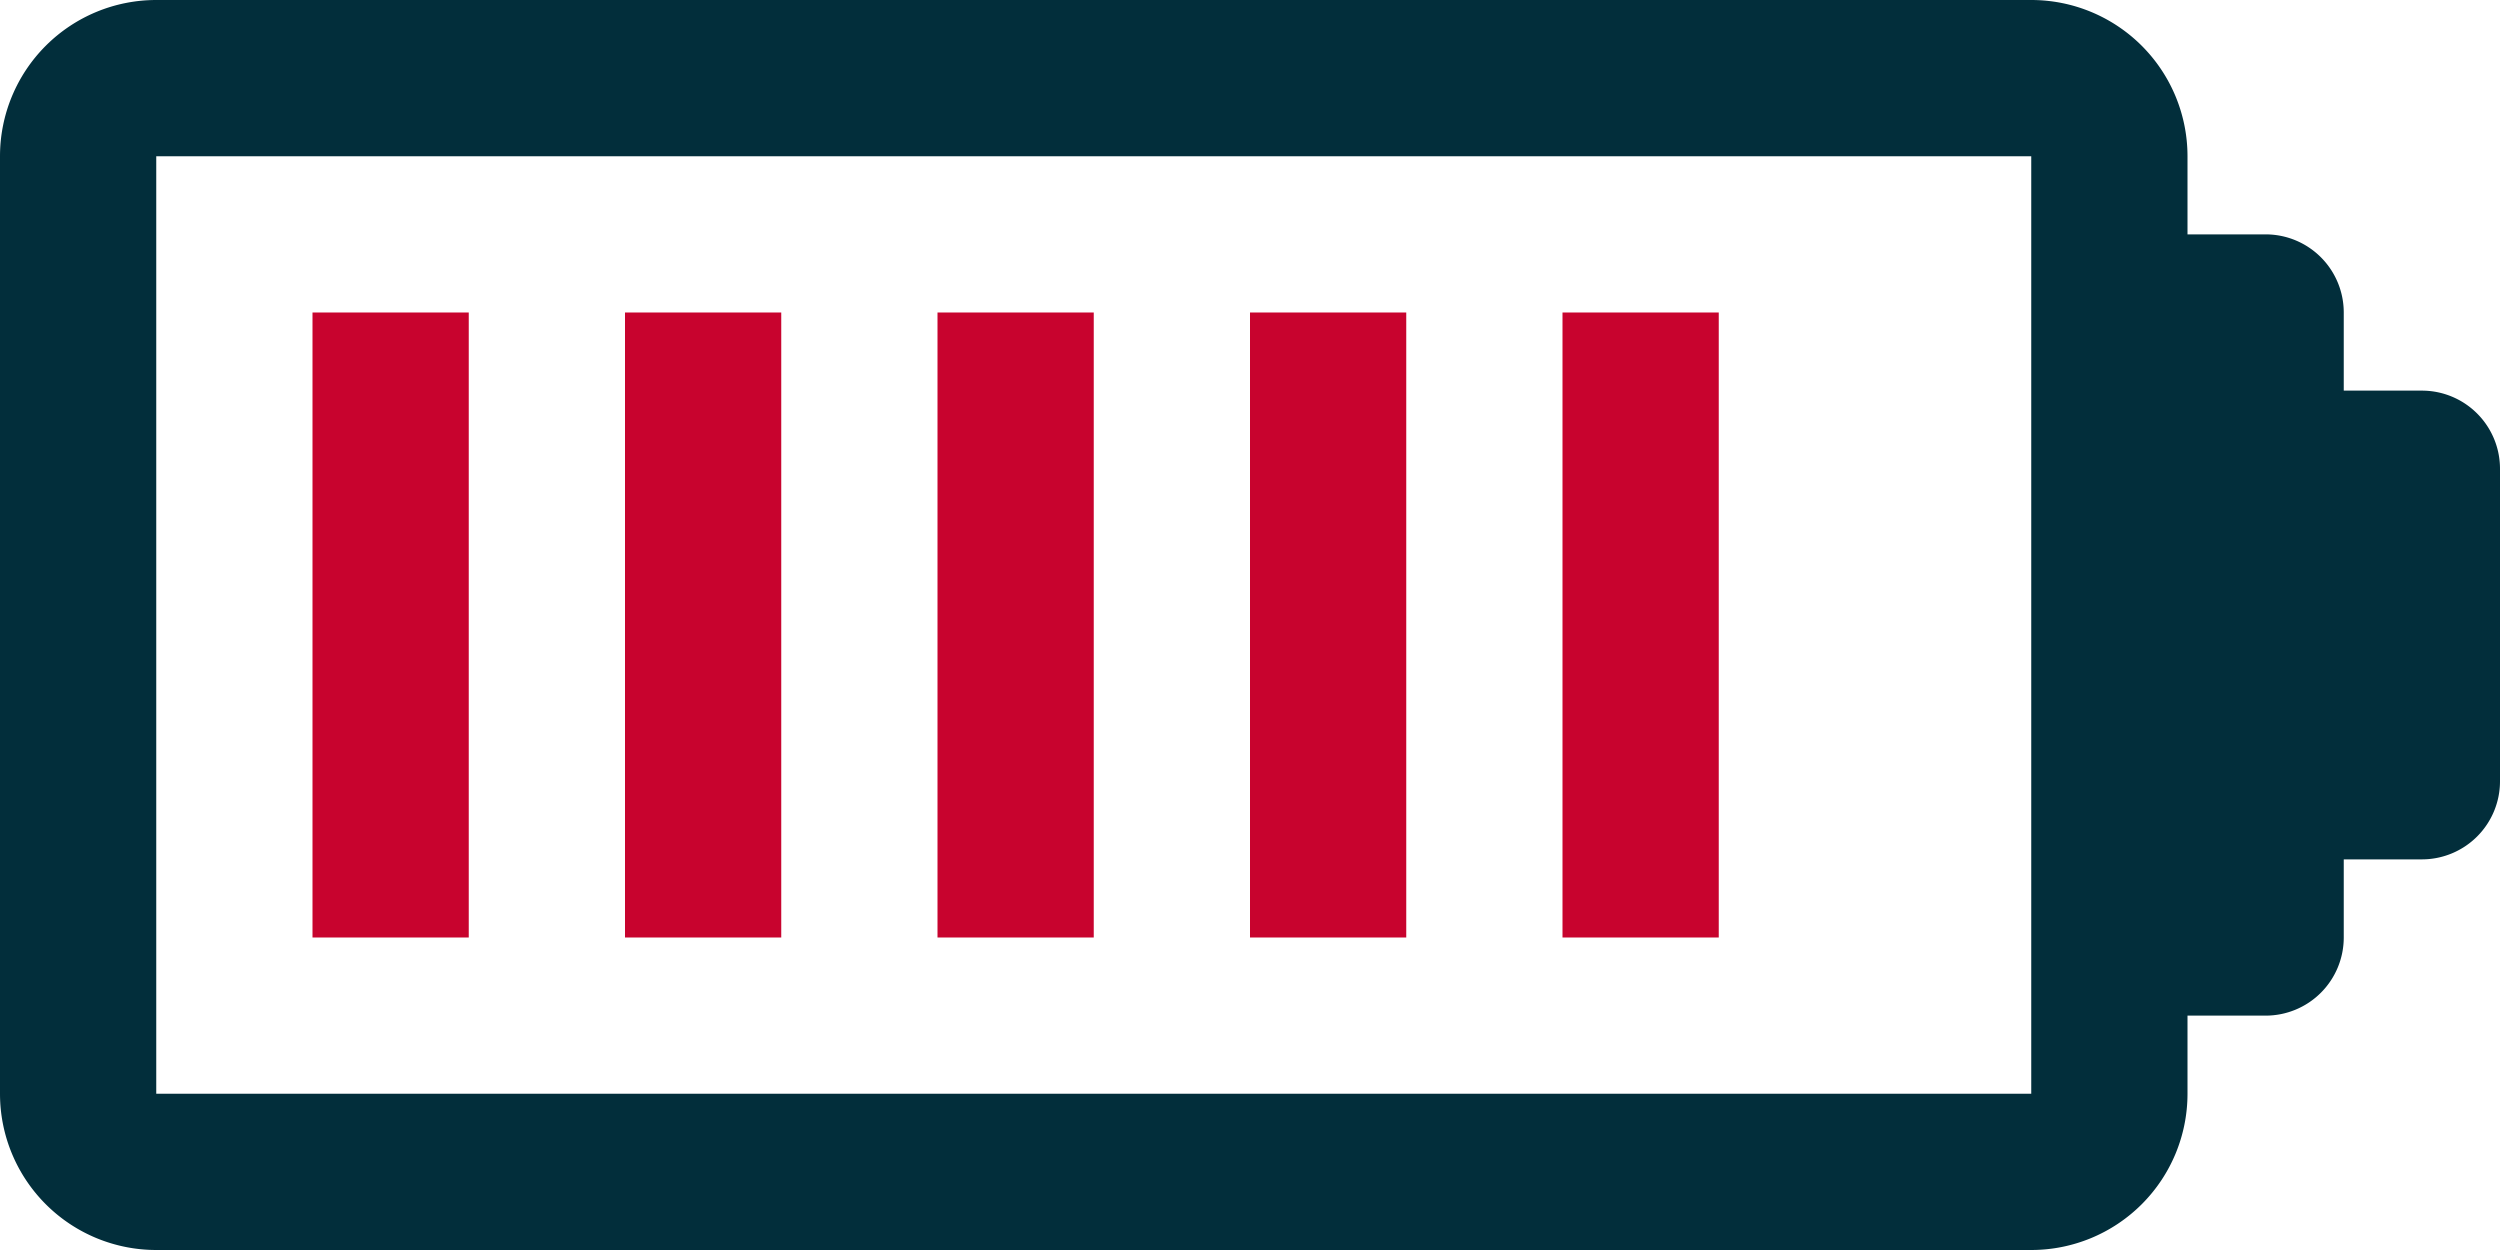 <svg xmlns="http://www.w3.org/2000/svg" width="512" height="256" viewBox="0 0 512 256">
  <g id="Groupe_1" data-name="Groupe 1" transform="translate(-155 -98)">
    <path id="Tracé_1" data-name="Tracé 1" d="M496,208H480V192a16,16,0,0,0-16-16H448V160a32,32,0,0,0-32-32H32A32,32,0,0,0,0,160V352a32,32,0,0,0,32,32H416a32,32,0,0,0,32-32V336h16a16,16,0,0,0,16-16V304h16a16,16,0,0,0,16-16V224A16,16,0,0,0,496,208Zm-80-16V352H32V160H416Z" transform="translate(155 -30)" fill="#022e3b"/>
    <rect id="Rectangle_1" data-name="Rectangle 1" width="32" height="128" transform="translate(219 162)" fill="#c8032e"/>
    <rect id="Rectangle_2" data-name="Rectangle 2" width="32" height="128" transform="translate(283 162)" fill="#c8032e"/>
    <rect id="Rectangle_3" data-name="Rectangle 3" width="32" height="128" transform="translate(347 162)" fill="#c8032e"/>
    <rect id="Rectangle_4" data-name="Rectangle 4" width="32" height="128" transform="translate(411 162)" fill="#c8032e"/>
    <rect id="Rectangle_5" data-name="Rectangle 5" width="32" height="128" transform="translate(475 162)" fill="#c8032e"/>
  </g>
</svg>
